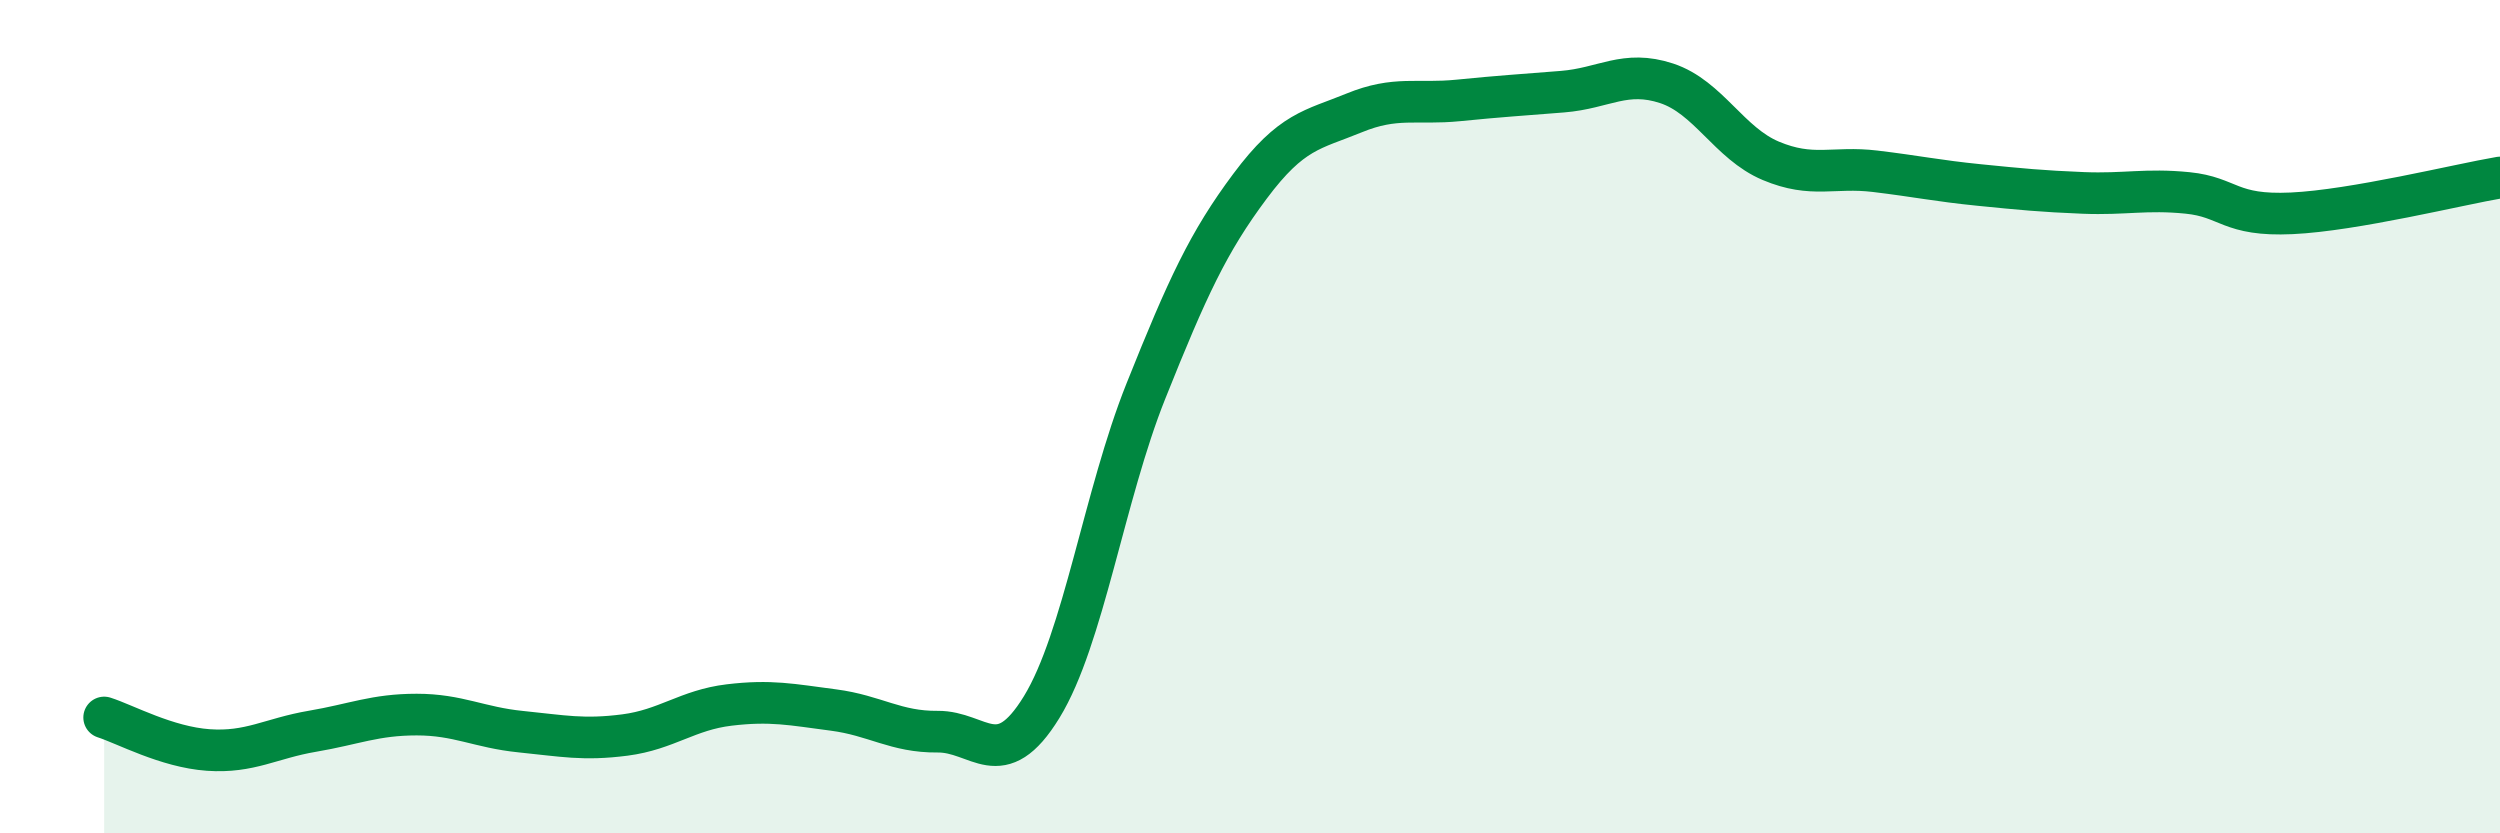 
    <svg width="60" height="20" viewBox="0 0 60 20" xmlns="http://www.w3.org/2000/svg">
      <path
        d="M 2.5,17.22 C 3,17.38 4,17.93 5,18 C 6,18.07 6.5,17.72 7.5,17.55 C 8.5,17.38 9,17.15 10,17.15 C 11,17.15 11.5,17.46 12.5,17.56 C 13.5,17.66 14,17.77 15,17.64 C 16,17.51 16.5,17.04 17.5,16.92 C 18.5,16.8 19,16.91 20,17.04 C 21,17.17 21.5,17.57 22.5,17.56 C 23.5,17.55 24,18.6 25,16.97 C 26,15.34 26.5,11.89 27.5,9.39 C 28.5,6.89 29,5.81 30,4.47 C 31,3.13 31.5,3.12 32.5,2.71 C 33.5,2.3 34,2.51 35,2.41 C 36,2.31 36.5,2.28 37.5,2.2 C 38.5,2.12 39,1.67 40,2 C 41,2.33 41.5,3.44 42.5,3.86 C 43.5,4.28 44,3.99 45,4.11 C 46,4.23 46.5,4.34 47.5,4.44 C 48.5,4.54 49,4.59 50,4.63 C 51,4.67 51.5,4.53 52.5,4.63 C 53.5,4.73 53.5,5.19 55,5.12 C 56.5,5.05 59,4.43 60,4.26L60 20L2.5 20Z"
        fill="#008740"
        opacity="0.1"
        stroke-linecap="round"
        stroke-linejoin="round"
      />
      <path
        d="M 2.5,17.22 C 3,17.38 4,17.93 5,18 C 6,18.07 6.5,17.72 7.5,17.55 C 8.5,17.38 9,17.15 10,17.15 C 11,17.15 11.5,17.46 12.5,17.56 C 13.5,17.66 14,17.77 15,17.64 C 16,17.51 16.5,17.04 17.5,16.92 C 18.5,16.8 19,16.91 20,17.04 C 21,17.17 21.5,17.57 22.5,17.56 C 23.5,17.55 24,18.6 25,16.97 C 26,15.34 26.5,11.89 27.5,9.39 C 28.5,6.89 29,5.81 30,4.47 C 31,3.13 31.5,3.12 32.5,2.71 C 33.5,2.3 34,2.51 35,2.41 C 36,2.31 36.5,2.28 37.5,2.2 C 38.5,2.12 39,1.67 40,2 C 41,2.33 41.5,3.44 42.5,3.86 C 43.5,4.28 44,3.99 45,4.11 C 46,4.23 46.5,4.34 47.5,4.44 C 48.5,4.54 49,4.59 50,4.63 C 51,4.67 51.5,4.53 52.5,4.63 C 53.5,4.73 53.5,5.19 55,5.12 C 56.5,5.05 59,4.43 60,4.26"
        stroke="#008740"
        stroke-width="1"
        fill="none"
        stroke-linecap="round"
        stroke-linejoin="round"
      />
    </svg>
  